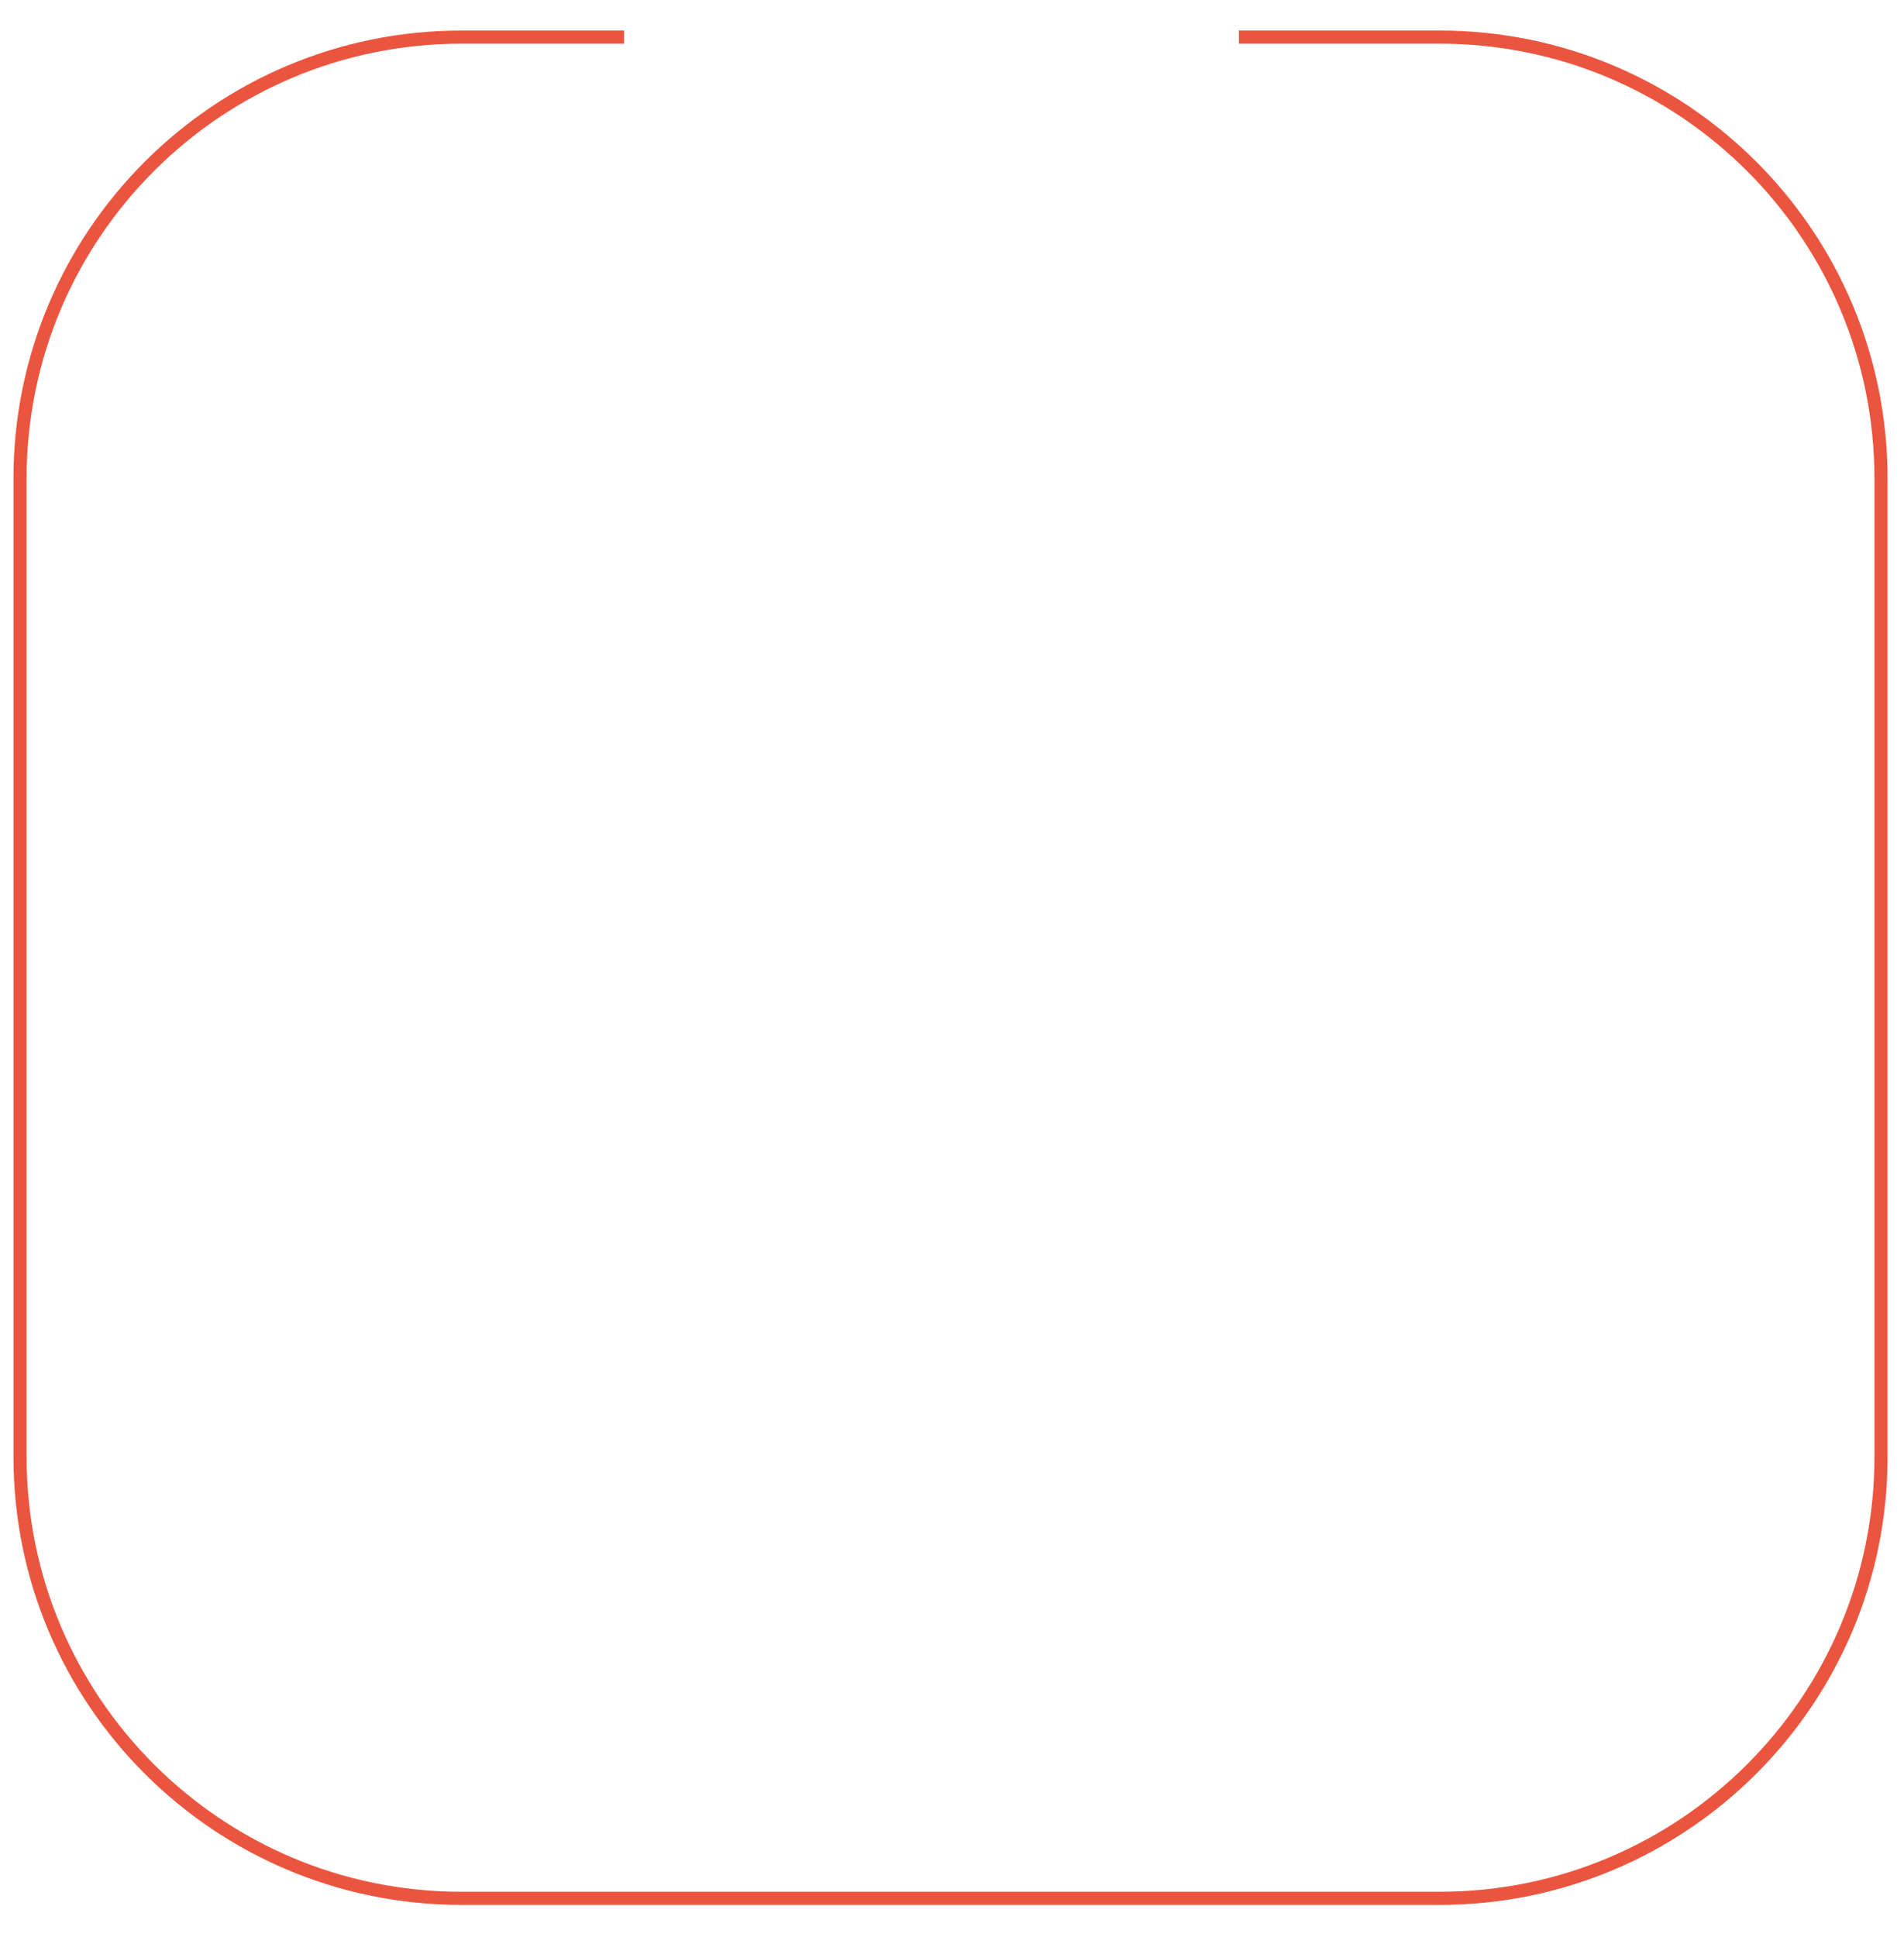 <?xml version="1.0" encoding="UTF-8"?> <svg xmlns="http://www.w3.org/2000/svg" width="58" height="59" viewBox="0 0 58 59" fill="none"> <path d="M37.74 1.13H43.85C51.28 1.13 57.3 7.15 57.3 14.58V44.37C57.3 51.8 51.28 57.82 43.85 57.82H14.06C6.63 57.82 0.61 51.8 0.61 44.37V14.58C0.61 7.15 6.63 1.13 14.06 1.13H19.01" stroke="#EB553F" stroke-width="0.4" stroke-miterlimit="10"></path> </svg> 